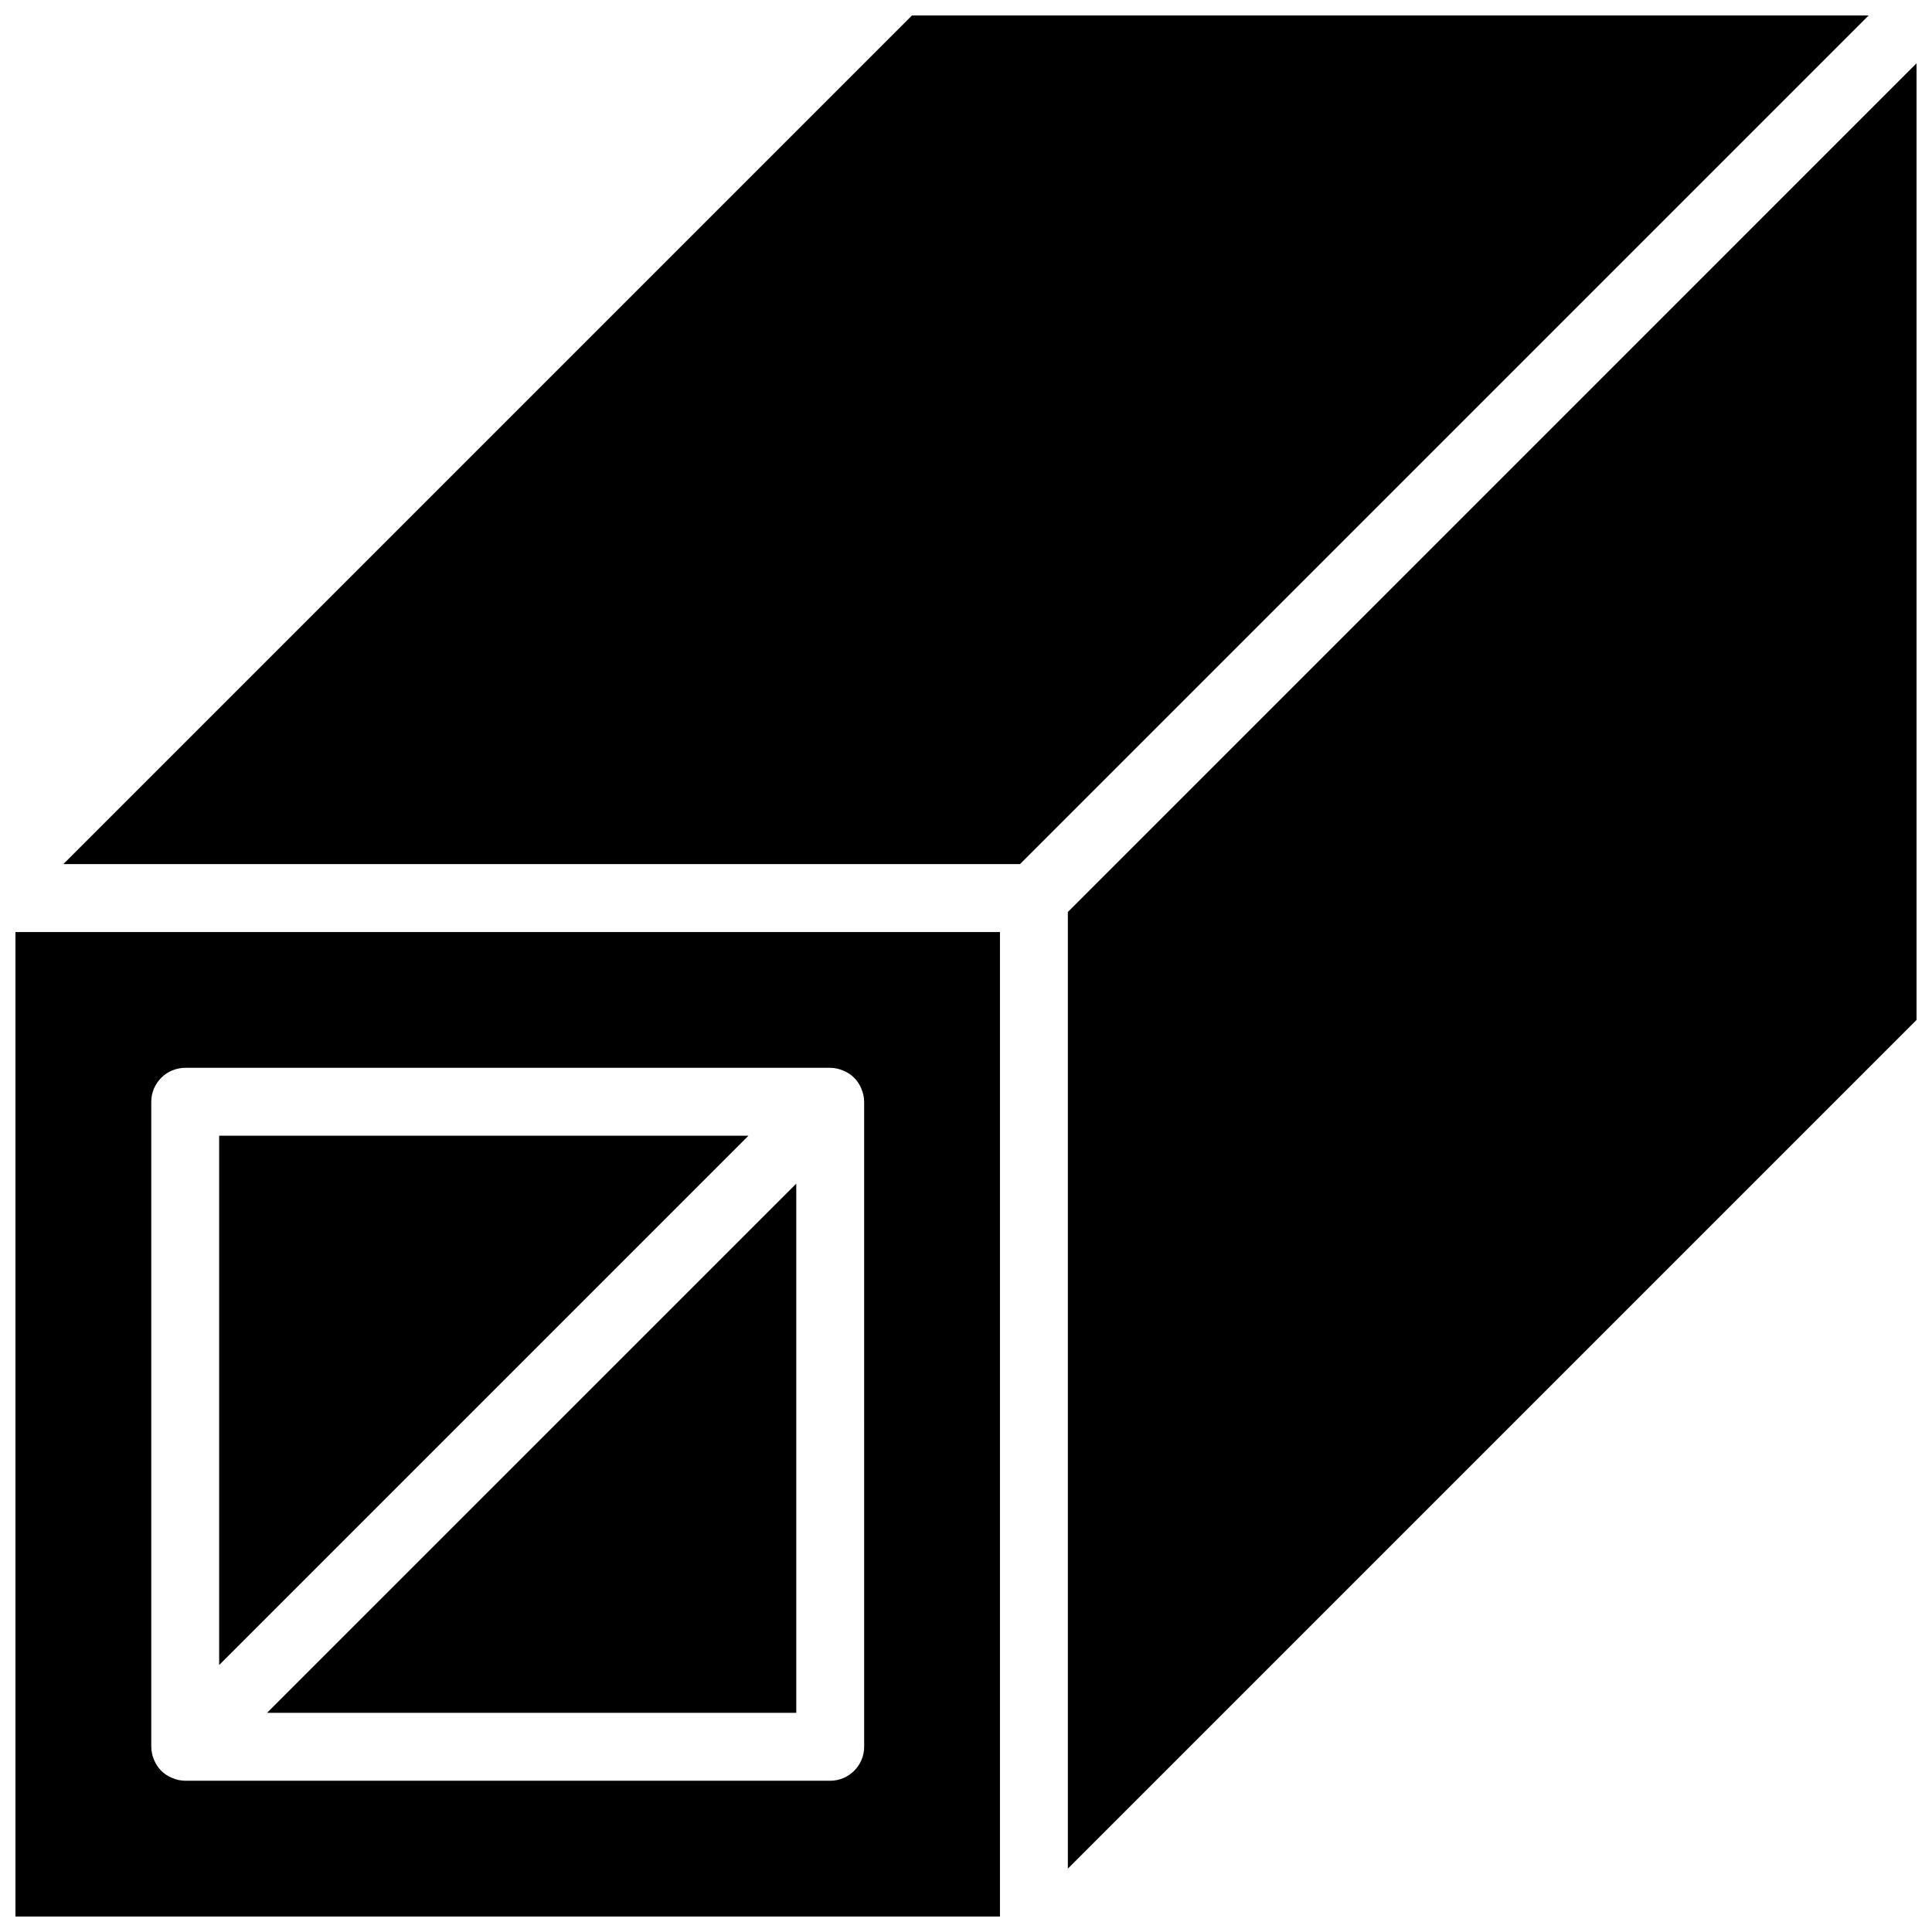 <?xml version="1.0" encoding="UTF-8"?>
<!-- Uploaded to: ICON Repo, www.svgrepo.com, Generator: ICON Repo Mixer Tools -->
<svg width="800px" height="800px" version="1.1" viewBox="144 144 512 512" xmlns="http://www.w3.org/2000/svg">
 <defs>
  <clipPath id="a">
   <path d="m148.09 148.09h503.81v503.81h-503.81z"/>
  </clipPath>
 </defs>
 <g clip-path="url(#a)">
  <path d="m355.02 597.92v-140.25l-140.26 140.25zm-152.94-152.94v140.26l140.26-140.26zm-53.98-53.98v260.9h260.9v-260.9zm224.91 215.92c-0.012 4.961-4.031 8.98-8.996 8.996h-170.93c-1.176-0.016-2.34-0.258-3.422-0.723-2.223-0.871-3.981-2.633-4.856-4.856-0.461-1.082-0.707-2.242-0.719-3.418v-170.94c0.012-4.961 4.031-8.98 8.996-8.996h170.93c1.176 0.012 2.336 0.258 3.418 0.719 2.227 0.875 3.984 2.637 4.859 4.859 0.461 1.082 0.707 2.242 0.719 3.418zm12.684-458.83-224.91 224.91h253.53l224.91-224.91zm41.297 237.6v253.52l224.91-224.91v-253.53z"/>
 </g>
</svg>